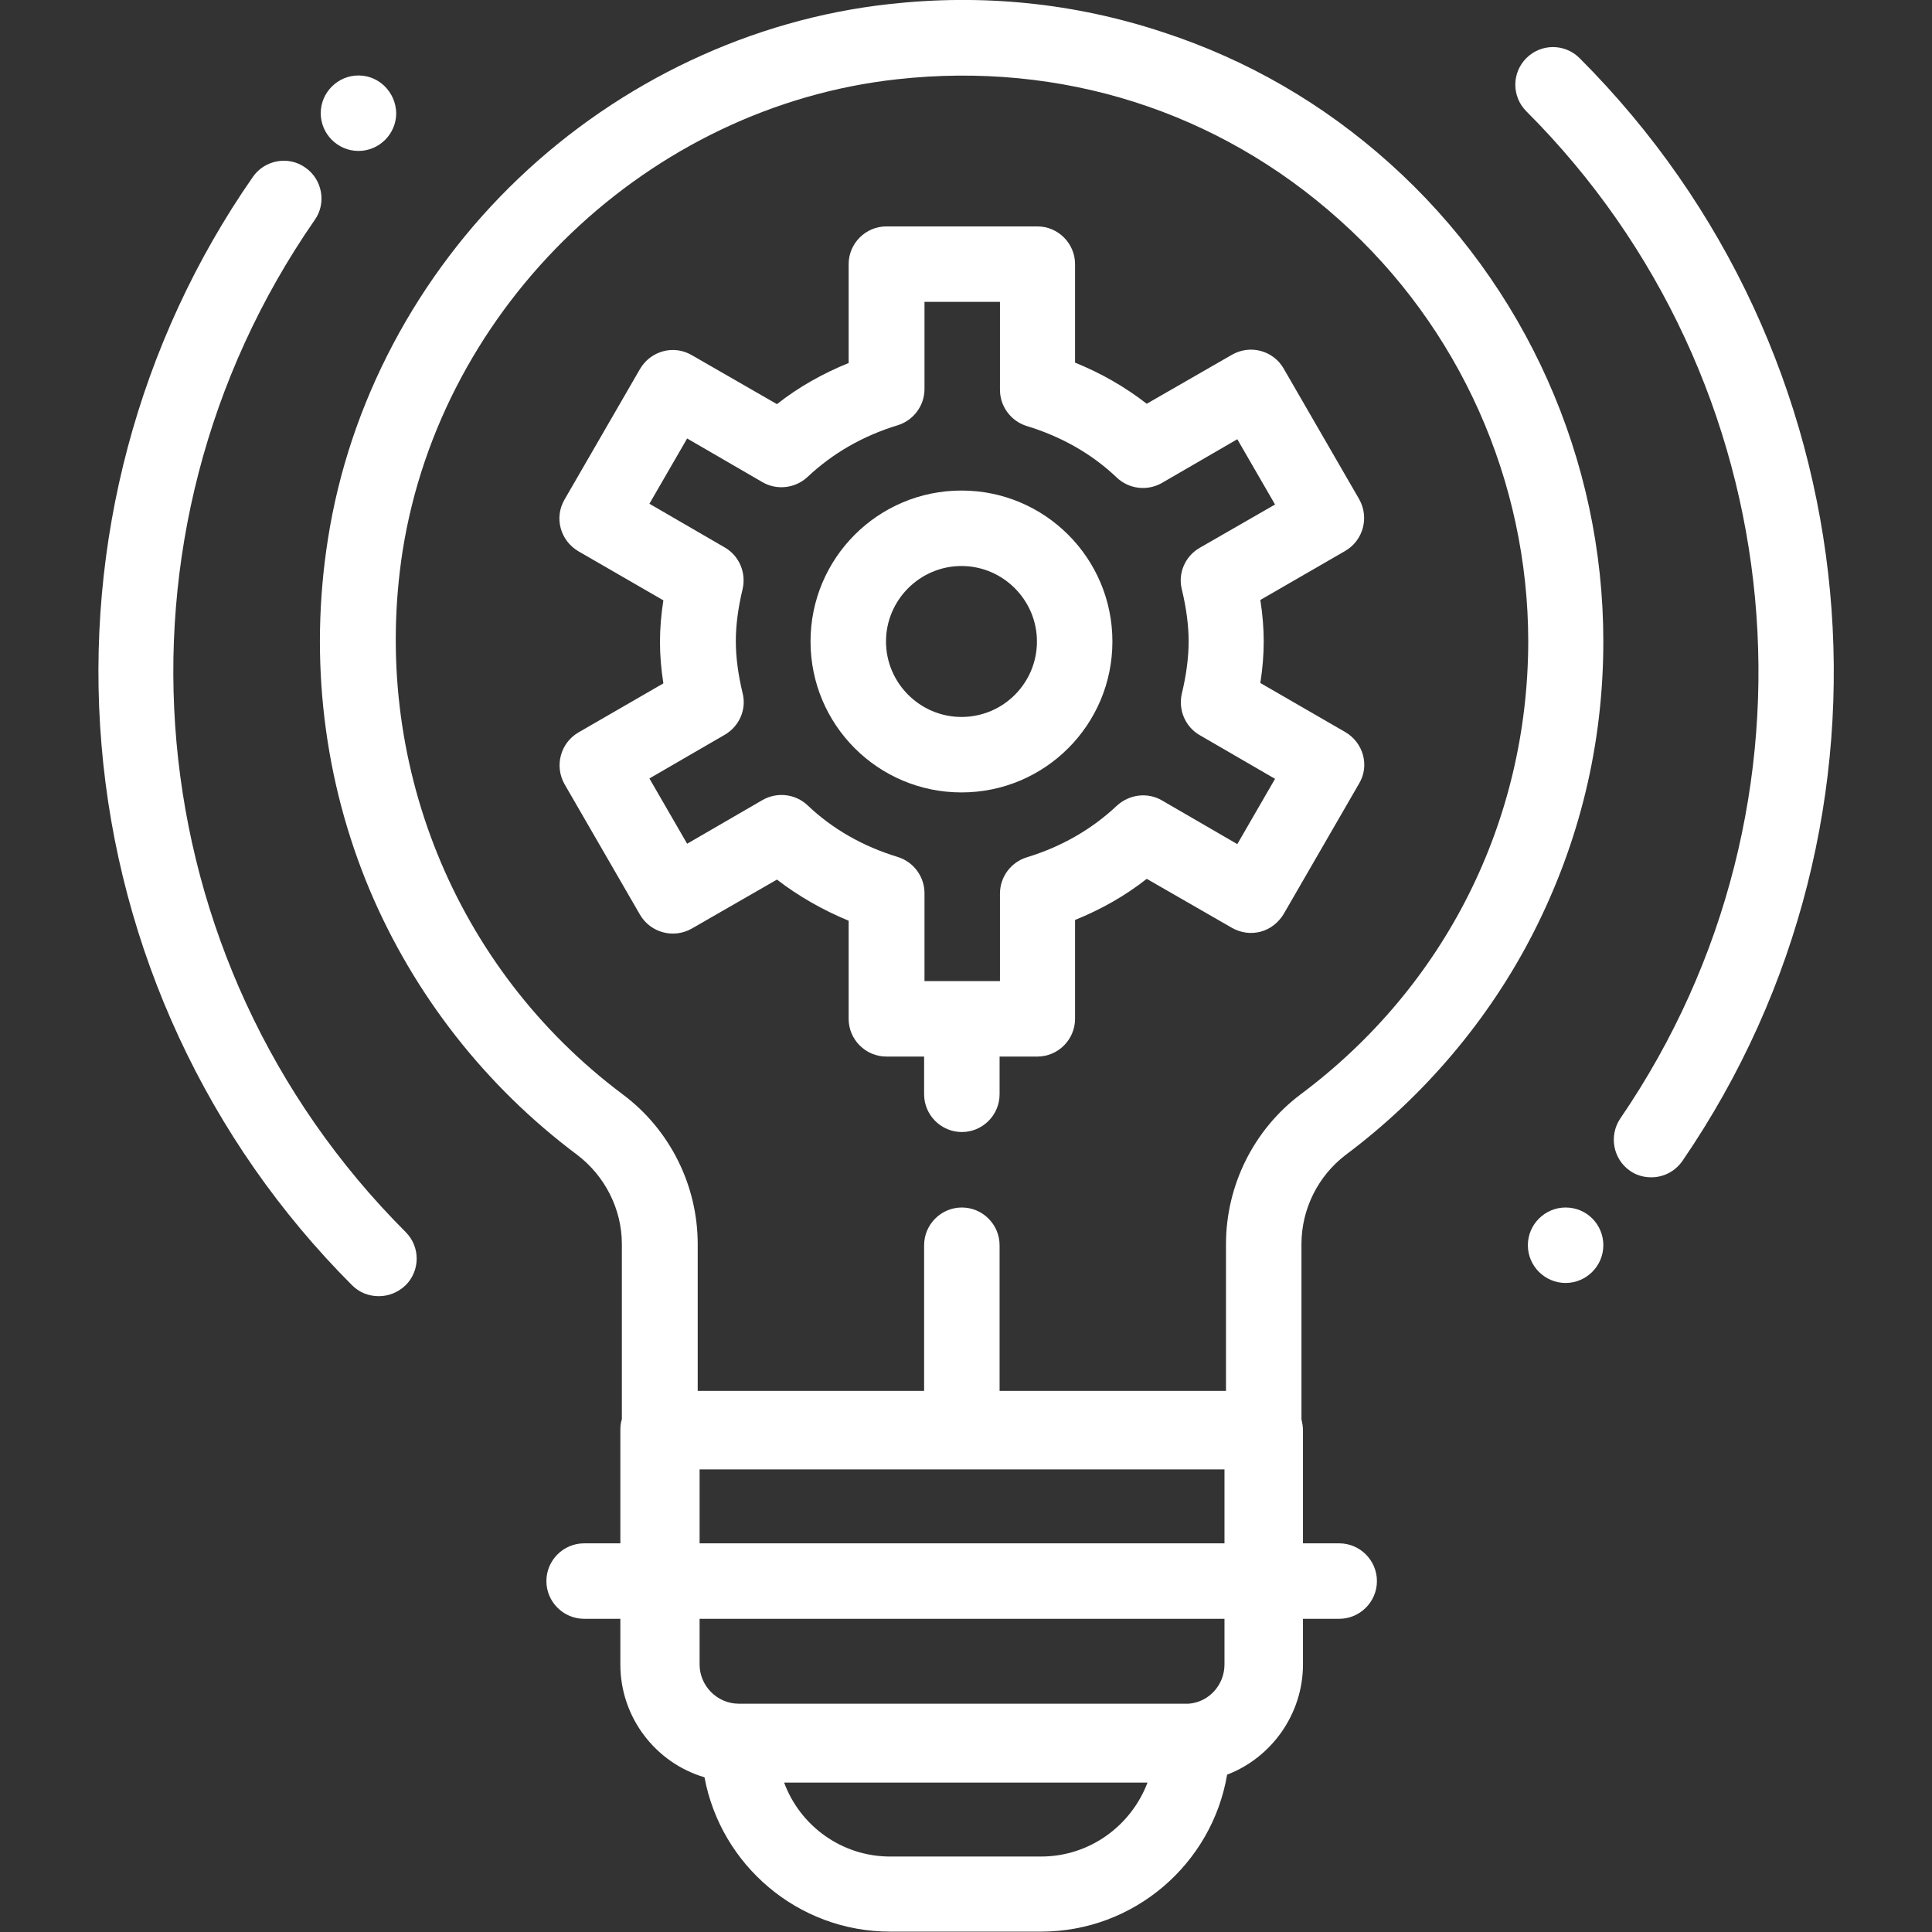 <?xml version="1.0" encoding="utf-8"?>
<!-- Generator: Adobe Illustrator 21.0.0, SVG Export Plug-In . SVG Version: 6.00 Build 0)  -->
<svg version="1.1" id="Capa_1" xmlns="http://www.w3.org/2000/svg" xmlns:xlink="http://www.w3.org/1999/xlink" x="0px" y="0px"
	 viewBox="0 0 512 512" style="enable-background:new 0 0 512 512;" xml:space="preserve">
<rect x="0" y="0" width="512" height="512" fill="#333333" stroke="none"/>
<style type="text/css">
	.st0{fill:#FFFFFF;}
</style>
<g>
	<g>
		<path class="st0" d="M414.9,320c-5.5,0-10,4.5-10,10s4.5,10,10,10s10-4.5,10-10S420.5,320,414.9,320z"/>
	</g>
</g>
<g>
	<g>
		<path class="st0" d="M95,20c-5.5,0-10,4.5-10,10s4.5,10,10,10s10-4.5,10-10C104.9,24.5,100.5,20,95,20z"/>
	</g>
</g>
<g>
	<g>
		<path class="st0" d="M107.5,326.5c-71.9-71.9-82-184.7-24.1-268.2c3.2-4.5,2-10.8-2.5-13.9c-4.5-3.2-10.8-2-13.9,2.5
			C36.6,90.6,22.4,144,26.9,197.4c4.5,54,28.1,104.9,66.4,143.2c2,2,4.5,2.9,7.1,2.9s5.1-1,7.1-2.9
			C111.4,336.7,111.4,330.4,107.5,326.5z"/>
	</g>
</g>
<g>
	<g>
		<path class="st0" d="M418.6,15.4c-3.9-3.9-10.2-3.9-14.1,0c-3.9,3.9-3.9,10.2,0,14.1c71.4,71.4,81.9,183.6,24.9,266.9
			c-3.1,4.6-1.9,10.8,2.6,13.9c1.7,1.2,3.7,1.7,5.6,1.7c3.2,0,6.3-1.5,8.3-4.4C508.3,216.5,496.8,93.6,418.6,15.4z"/>
	</g>
</g>
<g>
	<g>
		<path class="st0" d="M368.3,43.3c-17.6-15.8-37.8-27.5-60.2-34.8c-23.3-7.7-47.7-10.2-72.6-7.4c-36.2,4-71,20.4-98,46.1
			c-27,25.7-45,59.7-50.6,95.7c-5,31.8-1.1,64,11.1,93c11.7,27.7,30.7,52,54.9,70.1c7.4,5.6,11.9,14.4,11.9,23.7v46.4
			c-0.3,0.9-0.4,1.9-0.4,2.9v30h-9.6c-5.5,0-10,4.5-10,10s4.5,10,10,10h9.6v12.1c0,14.1,9.4,26.1,22.3,29.9
			c4.3,23.2,24.7,40.9,49.2,40.9h40c24.7,0,45.3-18,49.3-41.6c11.8-4.5,20.1-16.1,20.1-29.2V429h9.6c5.5,0,10-4.5,10-10
			s-4.5-10-10-10h-9.6v-30c0-1-0.2-2-0.4-2.9v-46.4c0-9.3,4.4-18.1,11.8-23.7c20.7-15.5,37.9-35.8,49.6-58.7
			c12.3-24.1,18.6-50.1,18.6-77.3C424.9,121.7,404.3,75.6,368.3,43.3z M275.9,492h-40c-12.9,0-23.9-8.2-28.1-19.6h96.3
			C299.8,483.8,288.8,492,275.9,492z M315,451.5c0,0-0.1,0-0.1,0c-0.3,0-0.5,0-0.8,0H195.8c-5.7,0-10.4-4.7-10.4-10.4V429h139.1
			v12.1h0C324.5,446.5,320.4,451.1,315,451.5z M185.4,409v-19.6h139.1V409H185.4z M344.7,290c-12.4,9.3-19.8,24.1-19.8,39.7v38.9
			h-60V330c0-5.5-4.5-10-10-10s-10,4.5-10,10v38.6h-60v-38.9c0-15.6-7.4-30.4-19.9-39.7c-44.6-33.4-66.9-88.6-58.3-144
			C117,80.8,172,28.2,237.8,21c43.4-4.8,85,8.4,117.2,37.3c31.8,28.4,50,69.2,50,111.8C404.9,217.6,383,261.4,344.7,290z"/>
	</g>
</g>
<g>
	<g>
		<path class="st0" d="M356.5,194l-22.5-13c0.6-3.8,0.9-7.5,0.9-11s-0.3-7.2-0.9-11l22.5-13c4.8-2.8,6.4-8.9,3.7-13.7l-20-34.6
			c-1.3-2.3-3.5-4-6.1-4.7s-5.3-0.3-7.6,1l-22.6,13c-5.8-4.5-12.1-8.1-19-10.9V70c0-5.5-4.5-10-10-10h-40c-5.5,0-10,4.5-10,10v26.2
			c-6.9,2.8-13.3,6.4-19,10.9l-22.6-13c-4.8-2.8-10.9-1.1-13.7,3.7l-20,34.6c-2.8,4.8-1.1,10.9,3.7,13.7l22.5,13
			c-0.6,3.8-0.9,7.5-0.9,11s0.3,7.2,0.9,11l-22.5,13c-4.8,2.8-6.4,8.9-3.7,13.7l20,34.6c2.8,4.8,8.9,6.4,13.7,3.7l22.6-13
			c5.7,4.4,12.2,8.1,19,10.9V270c0,5.5,4.5,10,10,10h10v10c0,5.5,4.5,10,10,10s10-4.5,10-10v-10h10c5.5,0,10-4.5,10-10v-26.2
			c6.9-2.8,13.3-6.4,19-10.9l22.6,13c2.3,1.3,5,1.7,7.6,1c2.6-0.7,4.7-2.4,6.1-4.7l20-34.6C363,202.9,361.3,196.8,356.5,194z
			 M327.9,223.7l-20-11.6c-3.8-2.2-8.6-1.6-11.9,1.4c-6.7,6.3-14.7,10.9-23.9,13.7c-4.2,1.3-7.1,5.2-7.1,9.6V260h-20v-23.3
			c0-4.4-2.9-8.3-7.1-9.6c-9.2-2.8-17.3-7.4-23.9-13.7c-3.2-3-8-3.6-11.9-1.4l-20,11.6l-10-17.3l20-11.6c3.8-2.2,5.8-6.7,4.7-11
			c-1.2-5-1.8-9.6-1.8-13.8s0.6-8.8,1.8-13.8c1-4.3-0.9-8.8-4.7-11l-20-11.6l10-17.3l20,11.6c3.8,2.2,8.7,1.6,11.9-1.4
			c6.7-6.3,14.7-10.9,23.9-13.7c4.2-1.3,7.1-5.2,7.1-9.6V80h20v23.3c0,4.4,2.9,8.3,7.1,9.6c9.2,2.8,17.3,7.4,23.9,13.7
			c3.2,3,8,3.6,11.9,1.4l20-11.6l10,17.3l-20,11.5c-3.8,2.2-5.8,6.7-4.7,11c1.2,5,1.8,9.6,1.8,13.8s-0.6,8.8-1.8,13.8
			c-1,4.3,0.9,8.8,4.7,11l20,11.6L327.9,223.7z"/>
	</g>
</g>
<g>
	<g>
		<path class="st0" d="M254.8,130c-22.1,0-40,17.9-40,40c0,22.1,17.9,40,40,40s40-17.9,40-40S276.9,130,254.8,130z M254.8,190
			c-11,0-20-9-20-20s9-20,20-20c11,0,20,9,20,20S265.9,190,254.8,190z"/>
	</g>
</g>
</svg>

